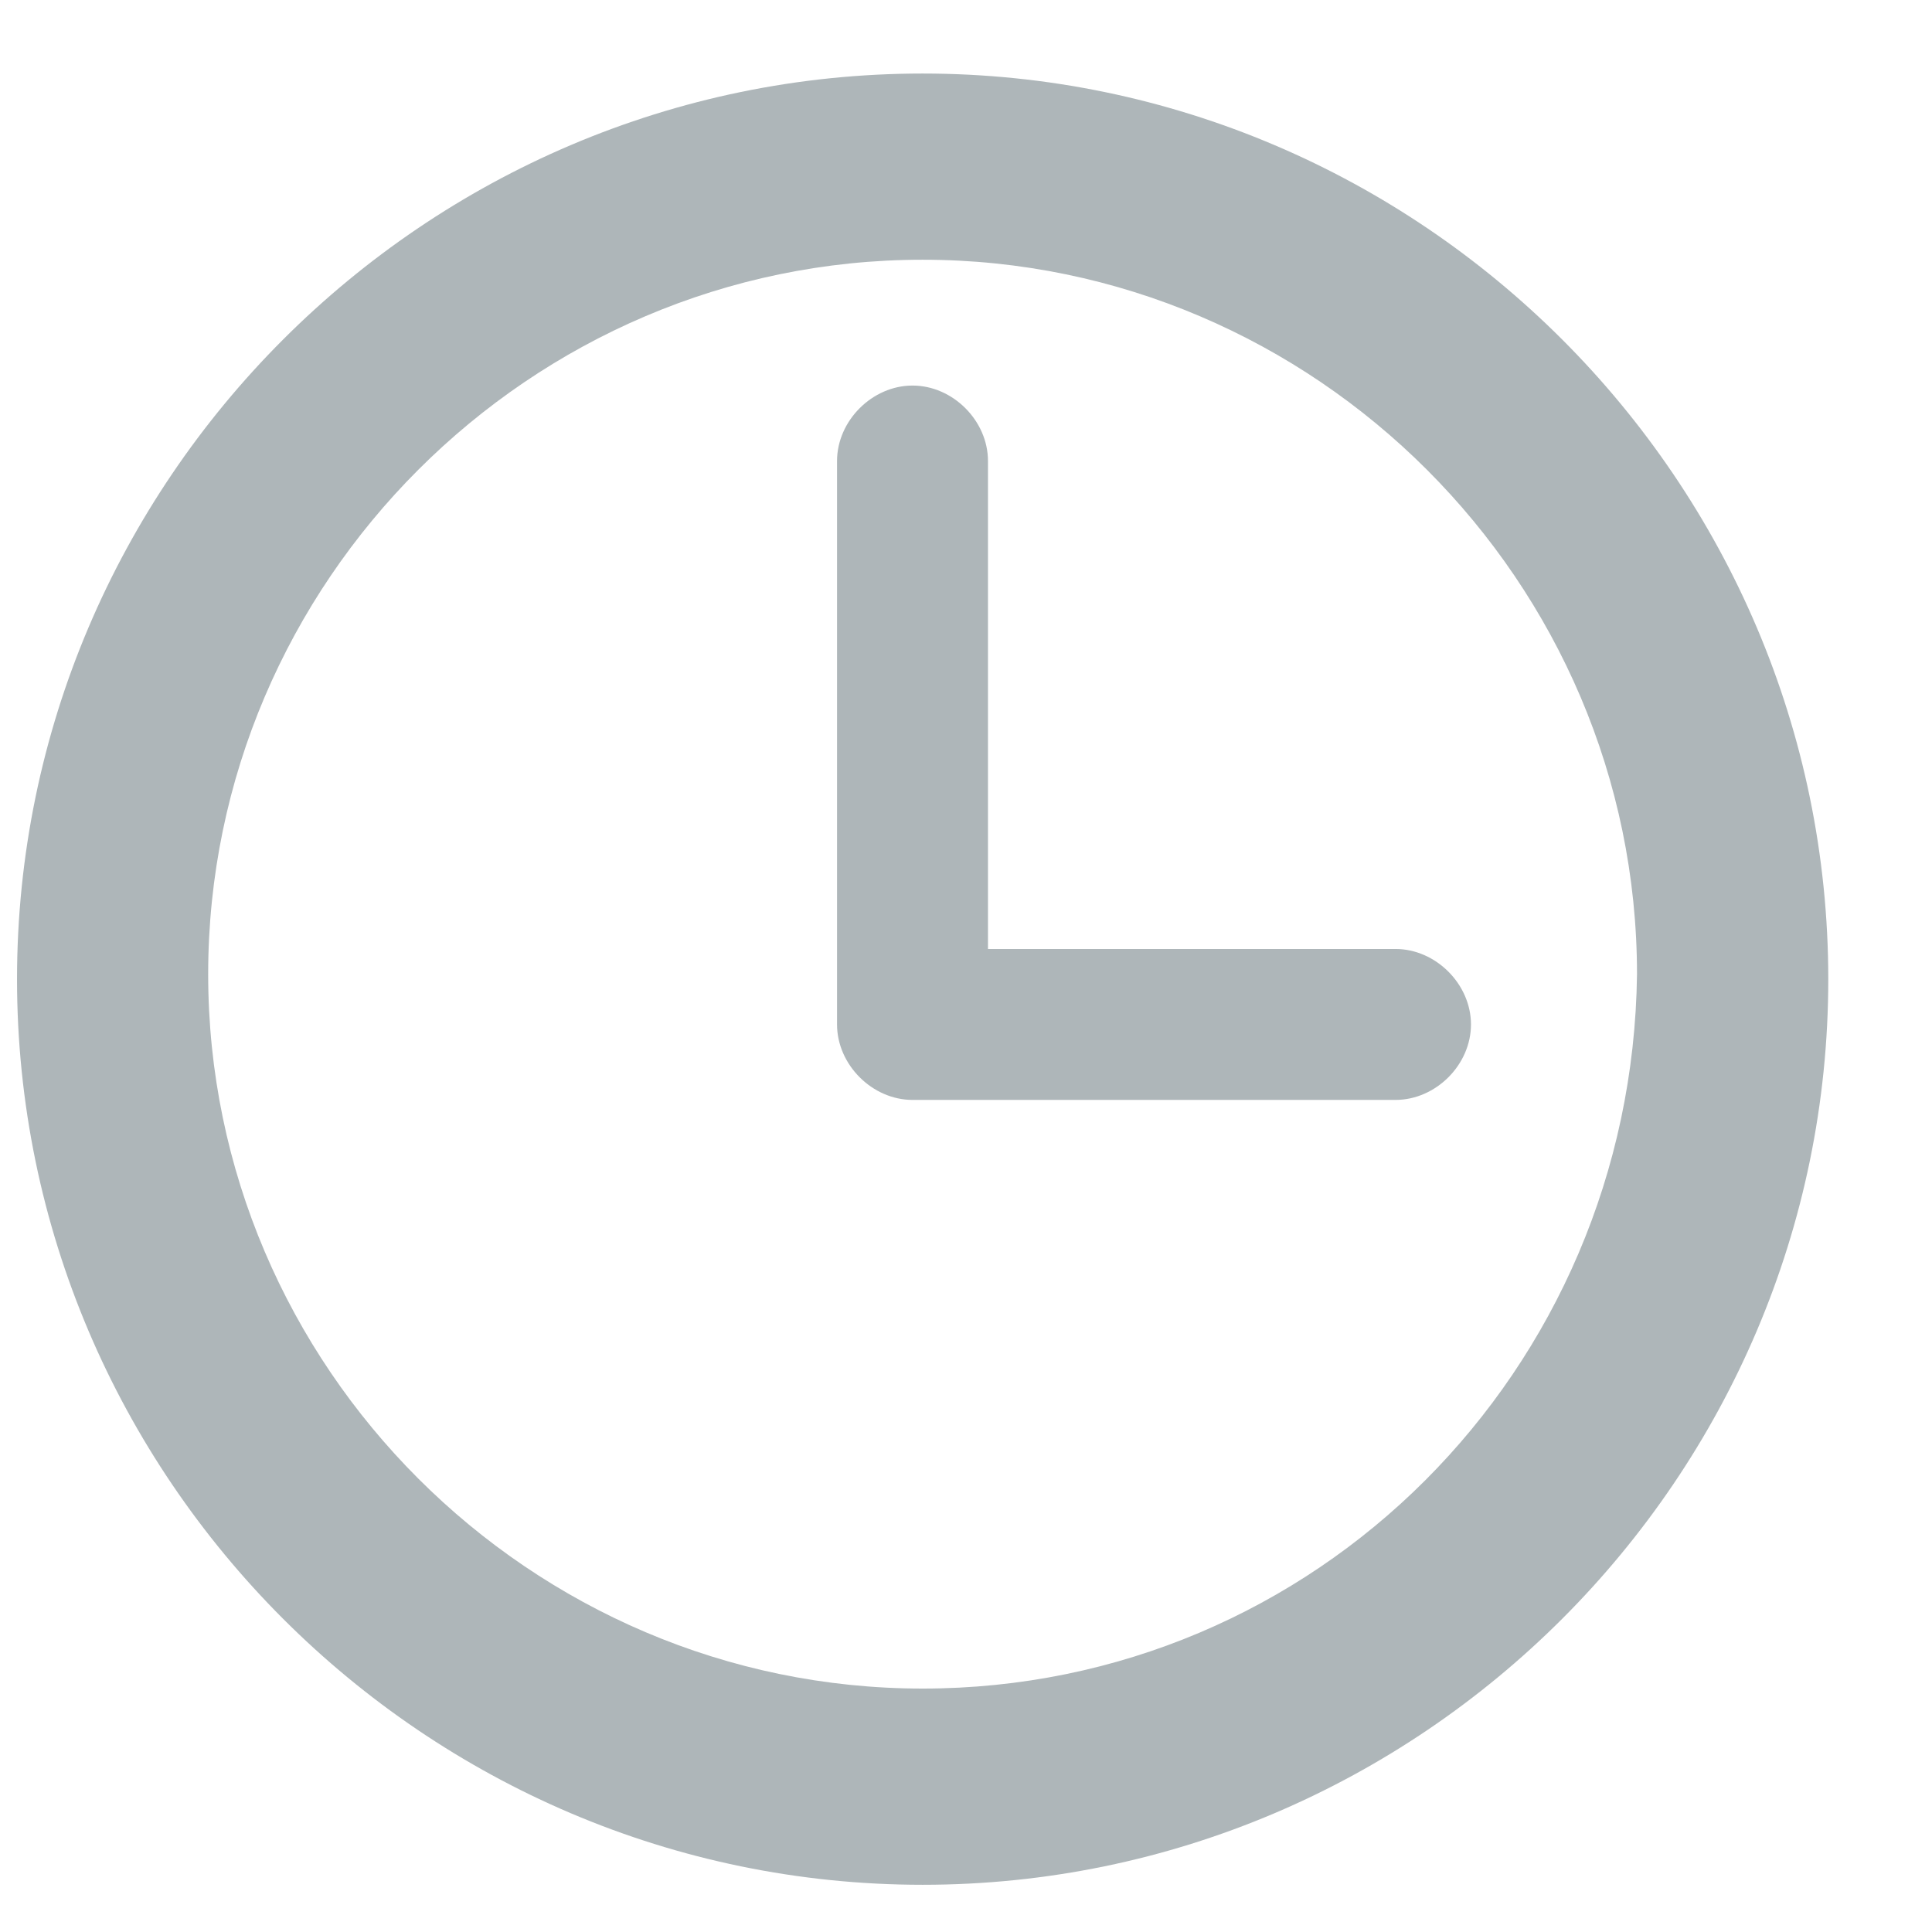 <svg width="16" height="16" viewBox="0 0 16 16" fill="none" xmlns="http://www.w3.org/2000/svg">
<g clip-path="url(#clip0_432_90)">
<path fill-rule="evenodd" clip-rule="evenodd" d="M7.641 0.609C3.516 0.609 0.141 3.984 0.141 8.109C0.141 12.234 3.516 15.609 7.641 15.609C11.766 15.609 15.141 12.234 15.141 8.109C15.141 3.984 11.766 0.609 7.641 0.609ZM7.641 13.984C4.391 13.984 1.724 11.318 1.724 8.068C1.724 4.818 4.391 2.151 7.641 2.151C10.891 2.151 13.557 4.818 13.557 8.068C13.516 11.359 10.891 13.984 7.641 13.984ZM8.182 7.859V3.818C8.182 3.484 7.891 3.193 7.557 3.193C7.224 3.193 6.932 3.484 6.932 3.818V8.484C6.932 8.818 7.224 9.109 7.557 9.109H11.557C11.891 9.109 12.182 8.818 12.182 8.484C12.182 8.151 11.891 7.859 11.557 7.859H8.182Z" fill="#AEB6B9"/>
</g>
<defs>
<clipPath id="clip0_432_90">
<rect width="15" height="15" fill="white" transform="translate(0.141 0.609)"/>
</clipPath>
</defs>
</svg>
